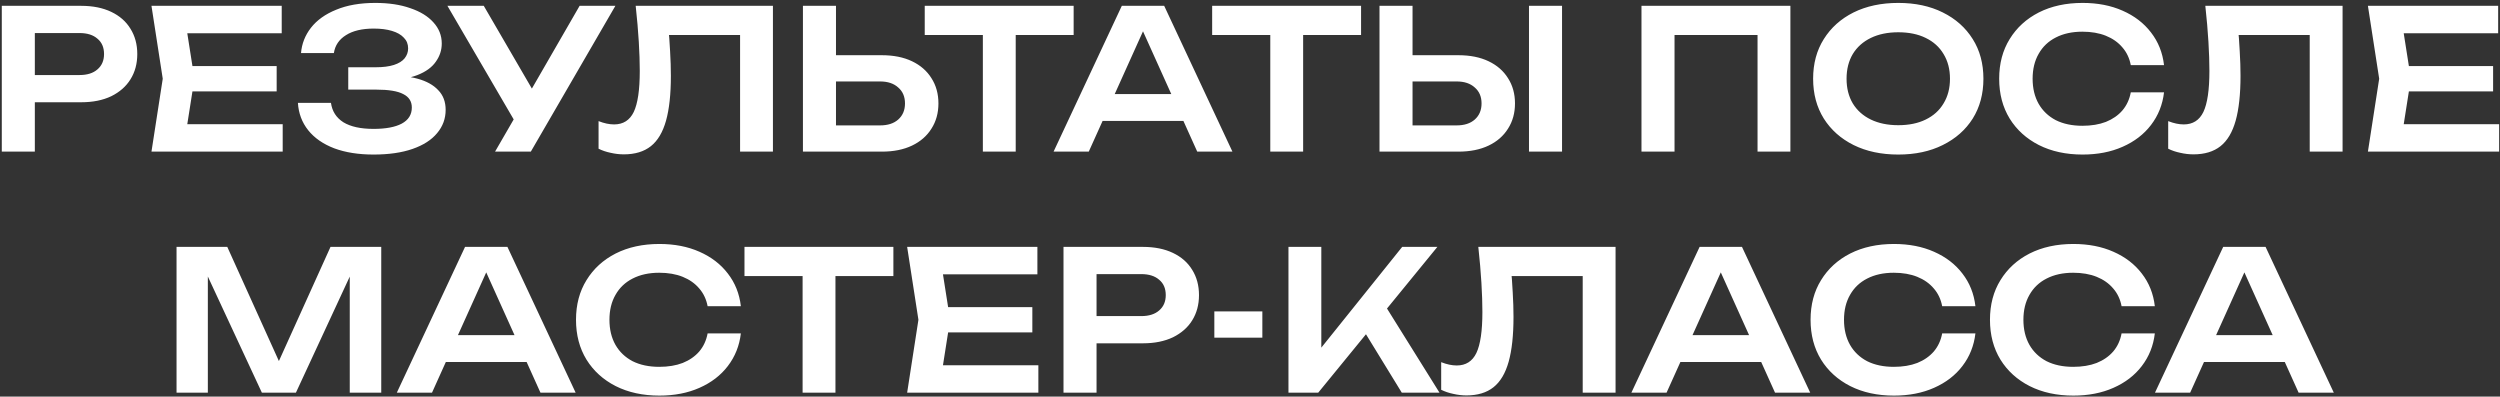 <?xml version="1.0" encoding="UTF-8"?> <svg xmlns="http://www.w3.org/2000/svg" width="643" height="102" viewBox="0 0 643 102" fill="none"><rect x="0" y="0" width="643" height="102" fill="#333333" stroke="none"/><path d="M20.91 1.5C23.877 1.5 26.444 2.017 28.61 3.05C30.777 4.083 32.427 5.533 33.56 7.4C34.727 9.267 35.31 11.433 35.31 13.9C35.31 16.367 34.727 18.533 33.56 20.4C32.427 22.233 30.777 23.683 28.61 24.75C26.444 25.783 23.877 26.3 20.91 26.3H4.36V19.3H20.46C22.427 19.3 23.96 18.817 25.06 17.85C26.194 16.883 26.76 15.567 26.76 13.9C26.76 12.2 26.194 10.883 25.06 9.95C23.96 8.983 22.427 8.5 20.46 8.5H5.11L8.96 4.45V39H0.46V1.5H20.91ZM71.158 17V23.5H44.308V17H71.158ZM50.008 20.25L47.508 36.15L43.808 31.95H72.708V39H38.958L41.858 20.25L38.958 1.5H72.458V8.55H43.808L47.508 4.35L50.008 20.25ZM96.071 39.75C92.205 39.75 88.838 39.217 85.971 38.15C83.105 37.05 80.871 35.5 79.271 33.5C77.671 31.5 76.788 29.15 76.621 26.45H85.121C85.421 28.617 86.488 30.283 88.321 31.45C90.188 32.583 92.771 33.15 96.071 33.15C99.205 33.15 101.621 32.7 103.321 31.8C105.055 30.867 105.921 29.483 105.921 27.65C105.921 26.083 105.188 24.933 103.721 24.2C102.288 23.433 99.971 23.05 96.771 23.05H89.571V17.3H96.621C98.521 17.3 100.088 17.1 101.321 16.7C102.555 16.3 103.471 15.733 104.071 15C104.671 14.233 104.971 13.383 104.971 12.45C104.971 11.35 104.605 10.433 103.871 9.7C103.171 8.933 102.155 8.35 100.821 7.95C99.521 7.55 97.955 7.35 96.121 7.35C93.121 7.35 90.738 7.917 88.971 9.05C87.205 10.15 86.171 11.683 85.871 13.65H77.421C77.621 11.25 78.471 9.083 79.971 7.15C81.505 5.183 83.671 3.633 86.471 2.5C89.271 1.333 92.621 0.75 96.521 0.75C99.988 0.75 102.988 1.2 105.521 2.1C108.088 2.967 110.071 4.183 111.471 5.75C112.905 7.317 113.621 9.133 113.621 11.2C113.621 12.9 113.105 14.467 112.071 15.9C111.071 17.333 109.505 18.467 107.371 19.3C105.271 20.133 102.555 20.533 99.221 20.5V19.55C102.421 19.383 105.155 19.617 107.421 20.25C109.721 20.883 111.488 21.867 112.721 23.2C113.988 24.5 114.621 26.183 114.621 28.25C114.621 30.517 113.888 32.517 112.421 34.25C110.988 35.983 108.888 37.333 106.121 38.3C103.355 39.267 100.005 39.75 96.071 39.75ZM127.327 39L133.777 27.85H133.877L149.077 1.5H158.277L136.527 39H127.327ZM133.777 33.55L115.077 1.5H124.427L139.627 27.65L133.777 33.55ZM163.499 1.5H198.799V39H190.349V5.15L194.149 9H168.199L171.799 6.2C172.065 8.633 172.249 10.967 172.349 13.2C172.482 15.433 172.549 17.533 172.549 19.5C172.549 24.233 172.132 28.083 171.299 31.05C170.465 34.017 169.165 36.2 167.399 37.6C165.632 39 163.315 39.7 160.449 39.7C159.315 39.7 158.182 39.567 157.049 39.3C155.915 39.067 154.882 38.717 153.949 38.25V31.15C155.382 31.717 156.715 32 157.949 32C160.282 32 161.965 30.933 162.999 28.8C164.032 26.633 164.549 23.117 164.549 18.25C164.549 16.05 164.465 13.55 164.299 10.75C164.132 7.95 163.865 4.867 163.499 1.5ZM206.515 39V1.5H215.015V36.05L211.165 32.25H226.365C228.332 32.25 229.882 31.75 231.015 30.75C232.182 29.717 232.765 28.333 232.765 26.6C232.765 24.867 232.182 23.5 231.015 22.5C229.882 21.467 228.332 20.95 226.365 20.95H210.415V14.2H226.815C229.815 14.2 232.398 14.717 234.565 15.75C236.732 16.783 238.398 18.233 239.565 20.1C240.765 21.967 241.365 24.133 241.365 26.6C241.365 29.067 240.765 31.233 239.565 33.1C238.398 34.967 236.732 36.417 234.565 37.45C232.398 38.483 229.815 39 226.815 39H206.515ZM252.791 5.3H261.241V39H252.791V5.3ZM237.841 1.5H276.141V9H237.841V1.5ZM280.78 31.1V24.2H306.78V31.1H280.78ZM299.43 1.5L316.98 39H307.93L292.58 4.95H295.38L280.03 39H270.98L288.53 1.5H299.43ZM326.717 5.3H335.167V39H326.717V5.3ZM311.767 1.5H350.067V9H311.767V1.5ZM354.806 39V1.5H363.306V36.05L359.456 32.25H374.656C376.623 32.25 378.173 31.75 379.306 30.75C380.473 29.717 381.056 28.333 381.056 26.6C381.056 24.867 380.473 23.5 379.306 22.5C378.173 21.467 376.623 20.95 374.656 20.95H358.706V14.2H375.106C378.106 14.2 380.689 14.717 382.856 15.75C385.023 16.783 386.689 18.233 387.856 20.1C389.056 21.967 389.656 24.133 389.656 26.6C389.656 29.067 389.056 31.233 387.856 33.1C386.689 34.967 385.023 36.417 382.856 37.45C380.689 38.483 378.106 39 375.106 39H354.806ZM393.256 1.5H401.756V39H393.256V1.5ZM460.489 1.5V39H452.039V5.15L455.889 9H426.839L430.689 5.15V39H422.189V1.5H460.489ZM488.235 39.75C483.868 39.75 480.035 38.933 476.735 37.3C473.468 35.667 470.918 33.4 469.085 30.5C467.252 27.567 466.335 24.15 466.335 20.25C466.335 16.35 467.252 12.95 469.085 10.05C470.918 7.117 473.468 4.833 476.735 3.2C480.035 1.567 483.868 0.75 488.235 0.75C492.602 0.75 496.418 1.567 499.685 3.2C502.985 4.833 505.552 7.117 507.385 10.05C509.218 12.95 510.135 16.35 510.135 20.25C510.135 24.15 509.218 27.567 507.385 30.5C505.552 33.4 502.985 35.667 499.685 37.3C496.418 38.933 492.602 39.75 488.235 39.75ZM488.235 32.2C490.968 32.2 493.318 31.717 495.285 30.75C497.285 29.783 498.818 28.4 499.885 26.6C500.985 24.8 501.535 22.683 501.535 20.25C501.535 17.817 500.985 15.7 499.885 13.9C498.818 12.1 497.285 10.717 495.285 9.75C493.318 8.783 490.968 8.3 488.235 8.3C485.535 8.3 483.185 8.783 481.185 9.75C479.185 10.717 477.635 12.1 476.535 13.9C475.468 15.7 474.935 17.817 474.935 20.25C474.935 22.683 475.468 24.8 476.535 26.6C477.635 28.4 479.185 29.783 481.185 30.75C483.185 31.717 485.535 32.2 488.235 32.2ZM556.588 23.75C556.221 26.917 555.104 29.717 553.238 32.15C551.404 34.55 548.971 36.417 545.938 37.75C542.938 39.083 539.504 39.75 535.638 39.75C531.371 39.75 527.621 38.933 524.388 37.3C521.188 35.667 518.688 33.4 516.888 30.5C515.088 27.567 514.188 24.15 514.188 20.25C514.188 16.35 515.088 12.95 516.888 10.05C518.688 7.117 521.188 4.833 524.388 3.2C527.621 1.567 531.371 0.75 535.638 0.75C539.504 0.75 542.938 1.417 545.938 2.75C548.971 4.083 551.404 5.95 553.238 8.35C555.104 10.75 556.221 13.55 556.588 16.75H548.038C547.704 14.983 546.988 13.467 545.888 12.2C544.788 10.9 543.371 9.9 541.638 9.2C539.904 8.5 537.888 8.15 535.588 8.15C532.954 8.15 530.671 8.65 528.738 9.65C526.838 10.617 525.371 12.017 524.338 13.85C523.304 15.65 522.788 17.783 522.788 20.25C522.788 22.717 523.304 24.867 524.338 26.7C525.371 28.5 526.838 29.9 528.738 30.9C530.671 31.867 532.954 32.35 535.588 32.35C537.888 32.35 539.904 32.017 541.638 31.35C543.371 30.65 544.788 29.667 545.888 28.4C546.988 27.1 547.704 25.55 548.038 23.75H556.588ZM567.21 1.5H602.51V39H594.06V5.15L597.86 9H571.91L575.51 6.2C575.776 8.633 575.96 10.967 576.06 13.2C576.193 15.433 576.26 17.533 576.26 19.5C576.26 24.233 575.843 28.083 575.01 31.05C574.176 34.017 572.876 36.2 571.11 37.6C569.343 39 567.026 39.7 564.16 39.7C563.026 39.7 561.893 39.567 560.76 39.3C559.626 39.067 558.593 38.717 557.66 38.25V31.15C559.093 31.717 560.426 32 561.66 32C563.993 32 565.676 30.933 566.71 28.8C567.743 26.633 568.26 23.117 568.26 18.25C568.26 16.05 568.176 13.55 568.01 10.75C567.843 7.95 567.576 4.867 567.21 1.5ZM641.226 17V23.5H614.376V17H641.226ZM620.076 20.25L617.576 36.15L613.876 31.95H642.776V39H609.026L611.926 20.25L609.026 1.5H642.526V8.55H613.876L617.576 4.35L620.076 20.25ZM98.057 63.5V101H89.957V66.35L92.107 66.5L76.107 101H67.357L51.357 66.6L53.457 66.4V101H45.407V63.5H58.457L73.557 96.9H69.907L85.007 63.5H98.057ZM111.859 93.1V86.2H137.859V93.1H111.859ZM130.509 63.5L148.059 101H139.009L123.659 66.95H126.459L111.109 101H102.059L119.609 63.5H130.509ZM190.548 85.75C190.181 88.917 189.064 91.717 187.198 94.15C185.364 96.55 182.931 98.417 179.898 99.75C176.898 101.083 173.464 101.75 169.598 101.75C165.331 101.75 161.581 100.933 158.348 99.3C155.148 97.667 152.648 95.4 150.848 92.5C149.048 89.567 148.148 86.15 148.148 82.25C148.148 78.35 149.048 74.95 150.848 72.05C152.648 69.117 155.148 66.833 158.348 65.2C161.581 63.567 165.331 62.75 169.598 62.75C173.464 62.75 176.898 63.417 179.898 64.75C182.931 66.083 185.364 67.95 187.198 70.35C189.064 72.75 190.181 75.55 190.548 78.75H181.998C181.664 76.983 180.948 75.467 179.848 74.2C178.748 72.9 177.331 71.9 175.598 71.2C173.864 70.5 171.848 70.15 169.548 70.15C166.914 70.15 164.631 70.65 162.698 71.65C160.798 72.617 159.331 74.017 158.298 75.85C157.264 77.65 156.748 79.783 156.748 82.25C156.748 84.717 157.264 86.867 158.298 88.7C159.331 90.5 160.798 91.9 162.698 92.9C164.631 93.867 166.914 94.35 169.548 94.35C171.848 94.35 173.864 94.017 175.598 93.35C177.331 92.65 178.748 91.667 179.848 90.4C180.948 89.1 181.664 87.55 181.998 85.75H190.548ZM206.429 67.3H214.879V101H206.429V67.3ZM191.479 63.5H229.779V71H191.479V63.5ZM265.518 79V85.5H238.668V79H265.518ZM244.368 82.25L241.868 98.15L238.168 93.95H267.068V101H233.318L236.218 82.25L233.318 63.5H266.818V70.55H238.168L241.868 66.35L244.368 82.25ZM293.982 63.5C296.948 63.5 299.515 64.017 301.682 65.05C303.848 66.083 305.498 67.533 306.632 69.4C307.798 71.267 308.382 73.433 308.382 75.9C308.382 78.367 307.798 80.533 306.632 82.4C305.498 84.233 303.848 85.683 301.682 86.75C299.515 87.783 296.948 88.3 293.982 88.3H277.432V81.3H293.532C295.498 81.3 297.032 80.817 298.132 79.85C299.265 78.883 299.832 77.567 299.832 75.9C299.832 74.2 299.265 72.883 298.132 71.95C297.032 70.983 295.498 70.5 293.532 70.5H278.182L282.032 66.45V101H273.532V63.5H293.982ZM312.327 80.1H324.677V86.85H312.327V80.1ZM331.393 101V63.5H339.843V94.1L337.443 92.4L360.643 63.5H369.693L339.043 101H331.393ZM349.293 82.65L355.393 77.2L370.243 101H360.543L349.293 82.65ZM380.222 63.5H415.522V101H407.072V67.15L410.872 71H384.922L388.522 68.2C388.789 70.633 388.972 72.967 389.072 75.2C389.206 77.433 389.272 79.533 389.272 81.5C389.272 86.233 388.856 90.083 388.022 93.05C387.189 96.017 385.889 98.2 384.122 99.6C382.356 101 380.039 101.7 377.172 101.7C376.039 101.7 374.906 101.567 373.772 101.3C372.639 101.067 371.606 100.717 370.672 100.25V93.15C372.106 93.717 373.439 94 374.672 94C377.006 94 378.689 92.933 379.722 90.8C380.756 88.633 381.272 85.117 381.272 80.25C381.272 78.05 381.189 75.55 381.022 72.75C380.856 69.95 380.589 66.867 380.222 63.5ZM429.389 93.1V86.2H455.389V93.1H429.389ZM448.039 63.5L465.589 101H456.539L441.189 66.95H443.989L428.639 101H419.589L437.139 63.5H448.039ZM508.077 85.75C507.71 88.917 506.594 91.717 504.727 94.15C502.894 96.55 500.46 98.417 497.427 99.75C494.427 101.083 490.994 101.75 487.127 101.75C482.86 101.75 479.11 100.933 475.877 99.3C472.677 97.667 470.177 95.4 468.377 92.5C466.577 89.567 465.677 86.15 465.677 82.25C465.677 78.35 466.577 74.95 468.377 72.05C470.177 69.117 472.677 66.833 475.877 65.2C479.11 63.567 482.86 62.75 487.127 62.75C490.994 62.75 494.427 63.417 497.427 64.75C500.46 66.083 502.894 67.95 504.727 70.35C506.594 72.75 507.71 75.55 508.077 78.75H499.527C499.194 76.983 498.477 75.467 497.377 74.2C496.277 72.9 494.86 71.9 493.127 71.2C491.394 70.5 489.377 70.15 487.077 70.15C484.444 70.15 482.16 70.65 480.227 71.65C478.327 72.617 476.86 74.017 475.827 75.85C474.794 77.65 474.277 79.783 474.277 82.25C474.277 84.717 474.794 86.867 475.827 88.7C476.86 90.5 478.327 91.9 480.227 92.9C482.16 93.867 484.444 94.35 487.077 94.35C489.377 94.35 491.394 94.017 493.127 93.35C494.86 92.65 496.277 91.667 497.377 90.4C498.477 89.1 499.194 87.55 499.527 85.75H508.077ZM554.22 85.75C553.853 88.917 552.736 91.717 550.87 94.15C549.036 96.55 546.603 98.417 543.57 99.75C540.57 101.083 537.136 101.75 533.27 101.75C529.003 101.75 525.253 100.933 522.02 99.3C518.82 97.667 516.32 95.4 514.52 92.5C512.72 89.567 511.82 86.15 511.82 82.25C511.82 78.35 512.72 74.95 514.52 72.05C516.32 69.117 518.82 66.833 522.02 65.2C525.253 63.567 529.003 62.75 533.27 62.75C537.136 62.75 540.57 63.417 543.57 64.75C546.603 66.083 549.036 67.95 550.87 70.35C552.736 72.75 553.853 75.55 554.22 78.75H545.67C545.336 76.983 544.62 75.467 543.52 74.2C542.42 72.9 541.003 71.9 539.27 71.2C537.536 70.5 535.52 70.15 533.22 70.15C530.586 70.15 528.303 70.65 526.37 71.65C524.47 72.617 523.003 74.017 521.97 75.85C520.936 77.65 520.42 79.783 520.42 82.25C520.42 84.717 520.936 86.867 521.97 88.7C523.003 90.5 524.47 91.9 526.37 92.9C528.303 93.867 530.586 94.35 533.22 94.35C535.52 94.35 537.536 94.017 539.27 93.35C541.003 92.65 542.42 91.667 543.52 90.4C544.62 89.1 545.336 87.55 545.67 85.75H554.22ZM564.057 93.1V86.2H590.057V93.1H564.057ZM582.707 63.5L600.257 101H591.207L575.857 66.95H578.657L563.307 101H554.257L571.807 63.5H582.707Z" fill="white"></path></svg> 